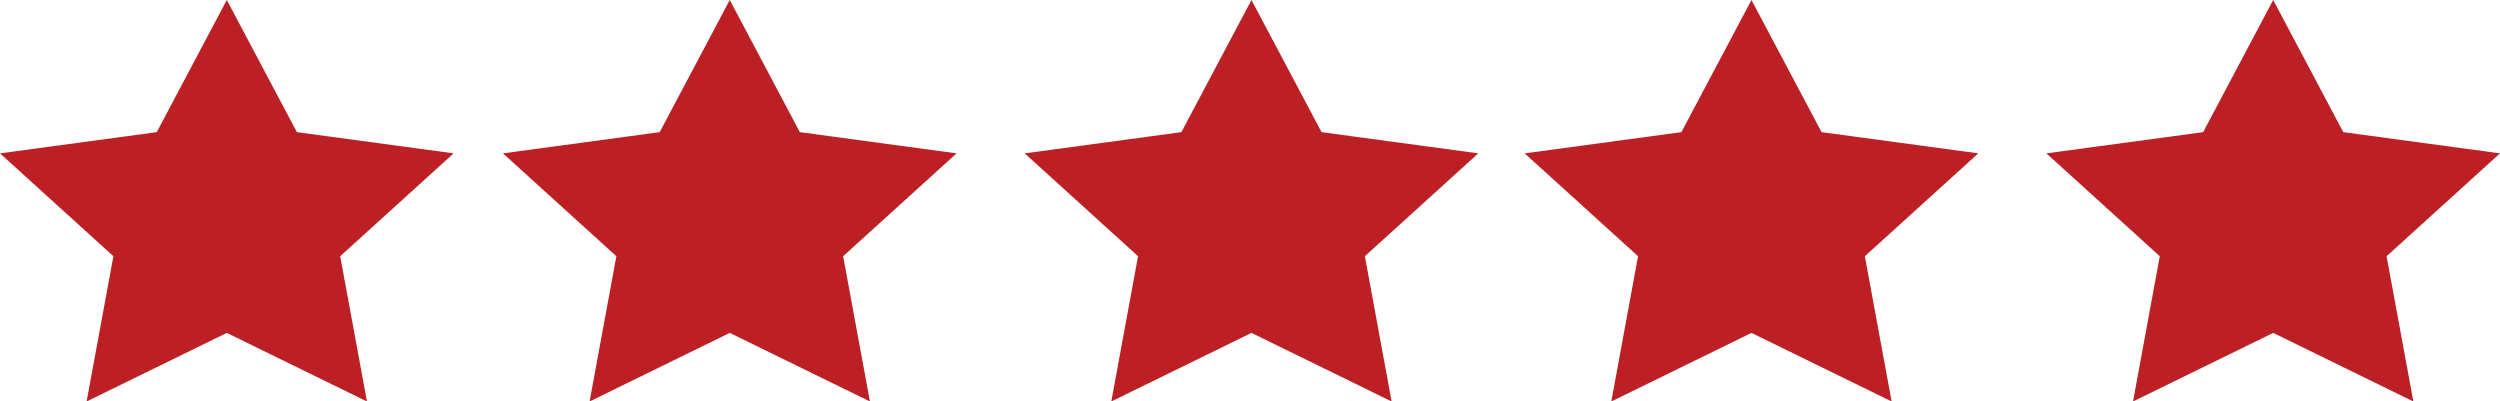 <svg id="icon-review-stars" xmlns="http://www.w3.org/2000/svg" width="199.301" height="32.007" viewBox="0 0 199.301 32.007">
  <path id="Shape_4" data-name="Shape 4" d="M1999.089,2704.988l5.588,10.535,12.491,1.691-9.039,8.2,2.133,11.58-11.174-5.468-11.174,5.468,2.134-11.58-9.04-8.2,12.495-1.691Z" transform="translate(-1981.008 -2704.988)" fill="#bc2024"/>
  <path id="Shape_4_copy_5" data-name="Shape 4 copy 5" d="M2103.56,2704.988l5.588,10.535,12.493,1.691-9.042,8.2,2.135,11.58-11.174-5.468-11.174,5.468,2.132-11.58-9.04-8.2,12.494-1.691Z" transform="translate(-1963.932 -2704.988)" fill="#bc2024"/>
  <path id="Shape_4_copy_6" data-name="Shape 4 copy 6" d="M2069.3,2704.988l5.587,10.535,12.493,1.691-9.04,8.2,2.133,11.58-11.174-5.468-11.174,5.468,2.133-11.58-9.038-8.2,12.491-1.691Z" transform="translate(-1969.532 -2704.988)" fill="#bc2024"/>
  <path id="Shape_4_copy_7" data-name="Shape 4 copy 7" d="M2033.551,2704.988l5.588,10.535,12.494,1.691-9.042,8.2,2.135,11.58-11.175-5.468-11.173,5.468,2.134-11.58-9.04-8.2,12.493-1.691Z" transform="translate(-1975.375 -2704.988)" fill="#bc2024"/>
  <path id="Shape_4_copy_4" data-name="Shape 4 copy 4" d="M2139.309,2704.988l5.587,10.535,12.493,1.691-9.041,8.2,2.135,11.58-11.174-5.468-11.175,5.468,2.134-11.58-9.04-8.2,12.495-1.691Z" transform="translate(-1958.089 -2704.988)" fill="#bc2024"/>
</svg>
